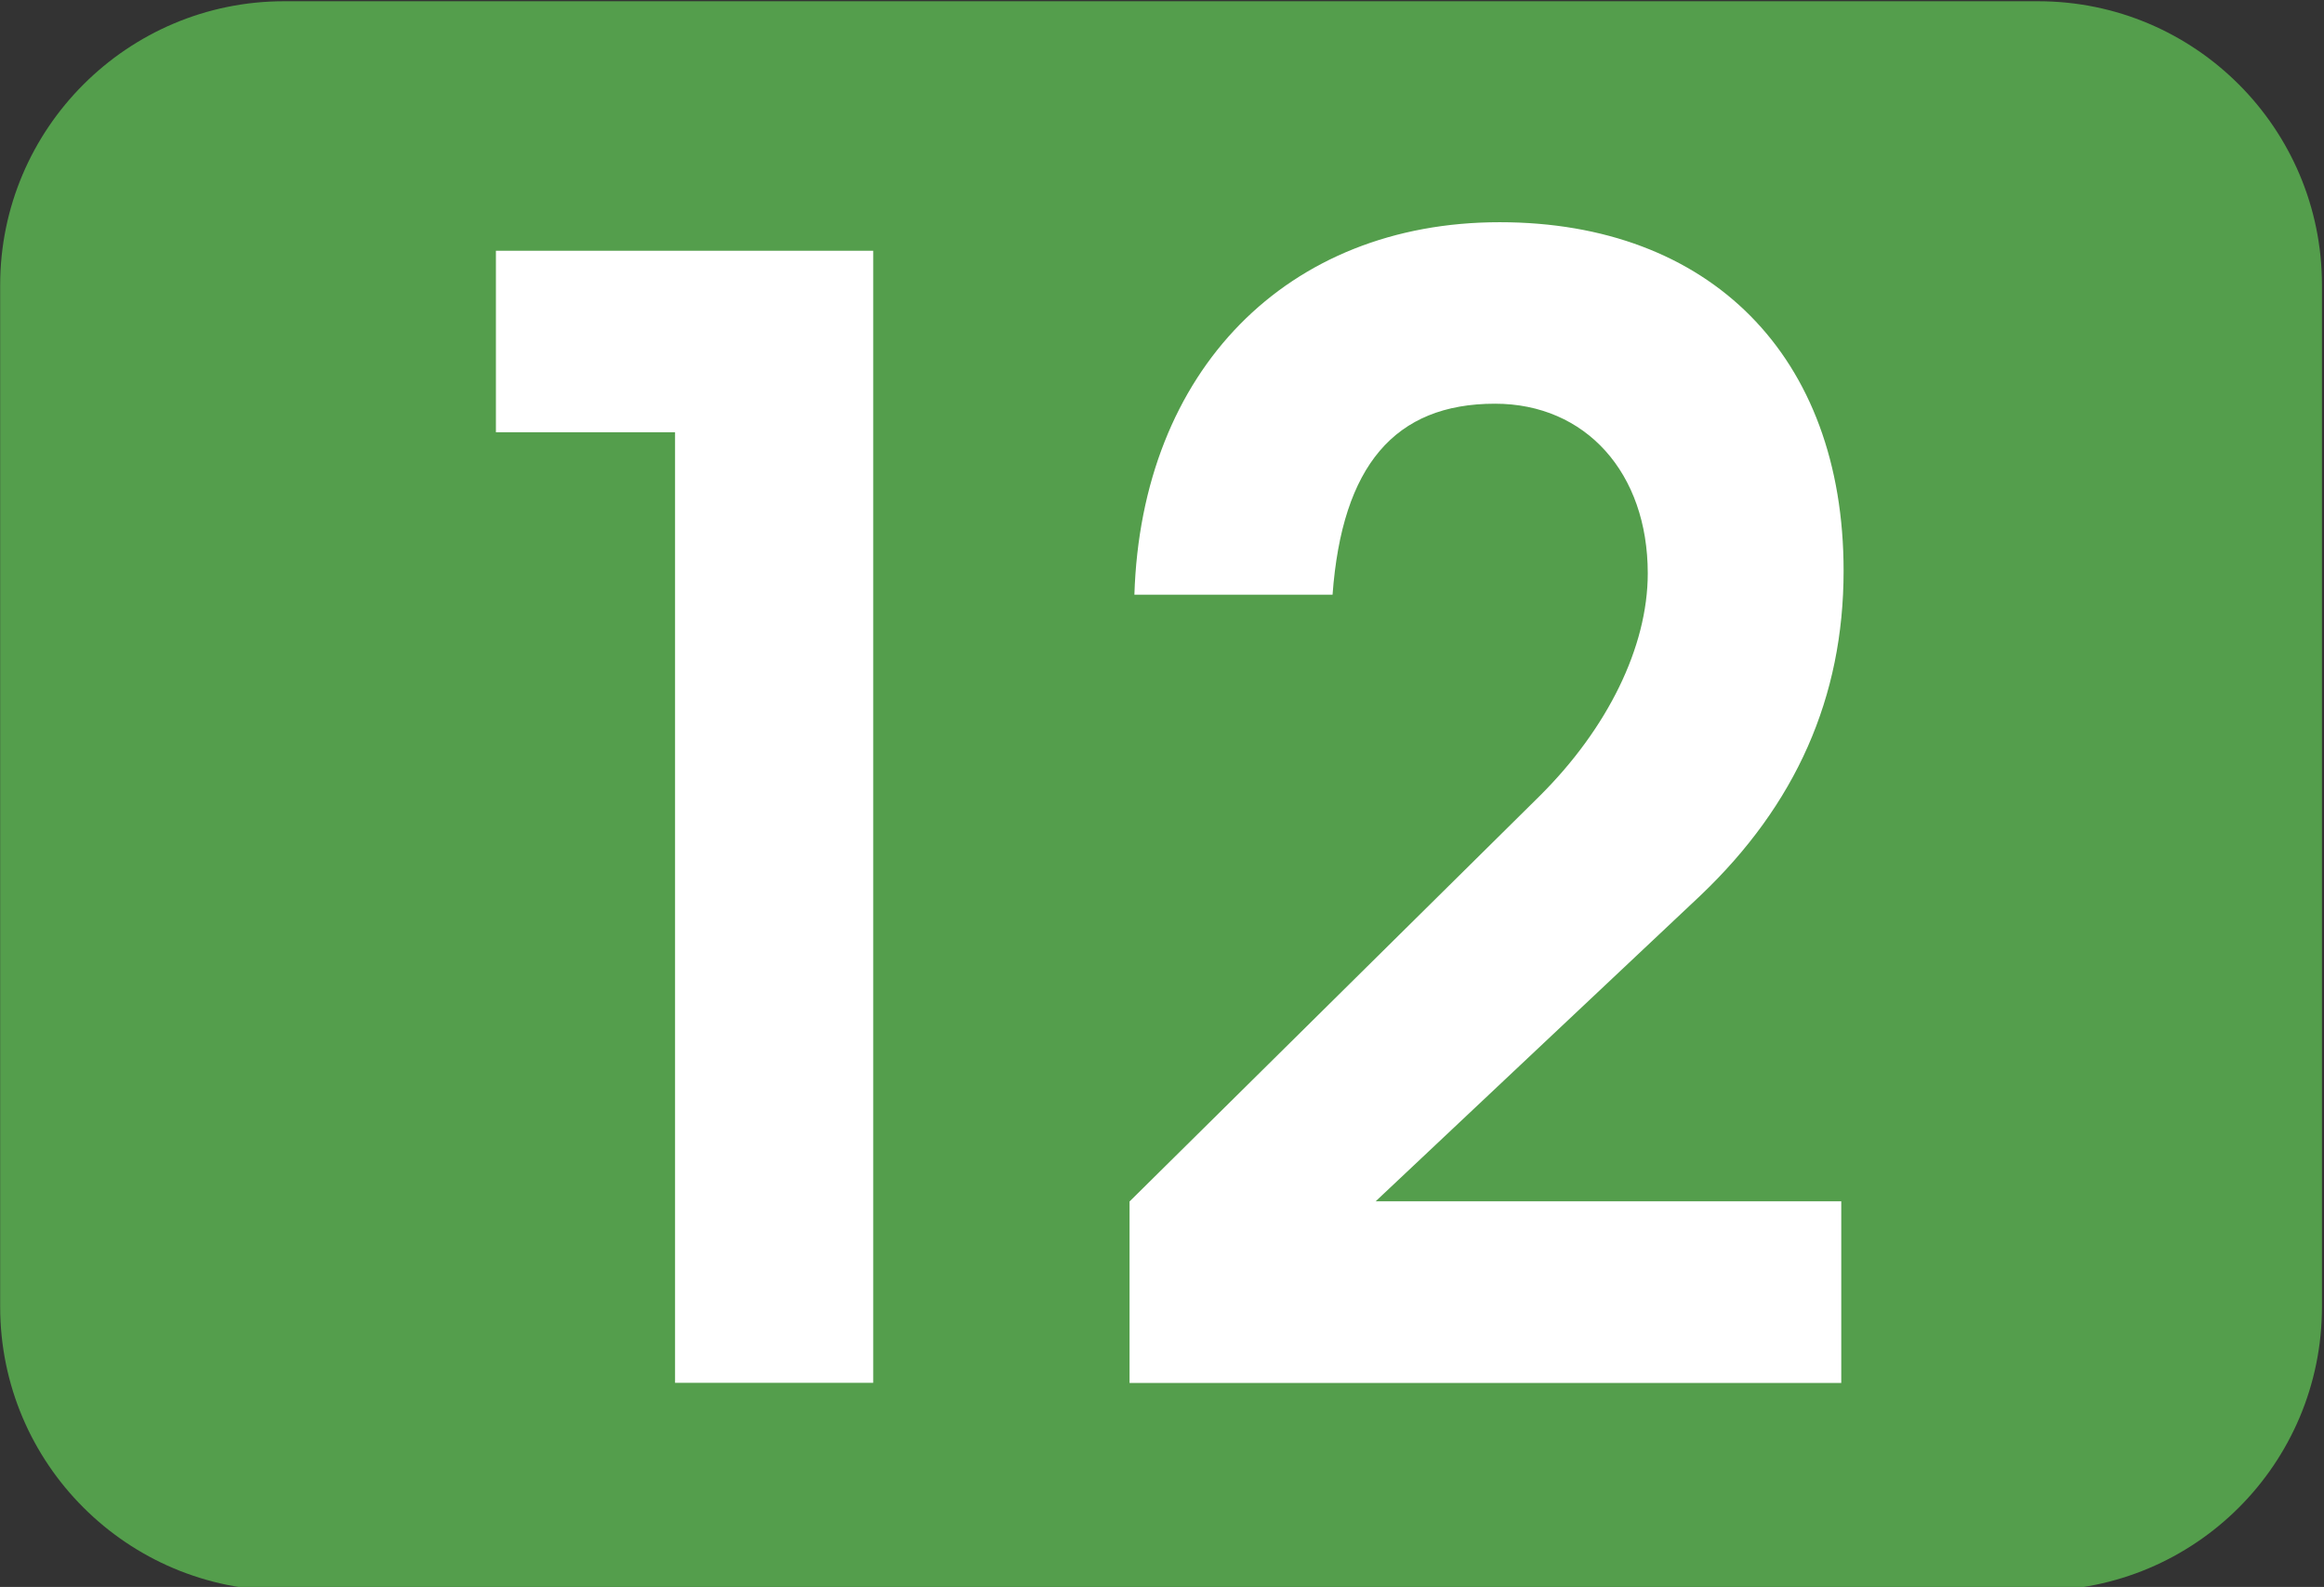<?xml version="1.0" encoding="UTF-8" standalone="no"?>
<svg
   version="1.0"
   width="1242pt"
   height="848pt"
   viewBox="0 0 1242 848"
   preserveAspectRatio="xMidYMid meet"
   id="svg84"
   sodipodi:docname="LIHSA 12.svg"
   inkscape:version="1.1.1 (3bf5ae0d25, 2021-09-20)"
   xmlns:inkscape="http://www.inkscape.org/namespaces/inkscape"
   xmlns:sodipodi="http://sodipodi.sourceforge.net/DTD/sodipodi-0.dtd"
   xmlns="http://www.w3.org/2000/svg"
   xmlns:svg="http://www.w3.org/2000/svg">
  <rect x="0" y="0" width="1242" height="848" fill="#333333" stroke="none"/>
  <defs
     id="defs88">
    <clipPath
       clipPathUnits="userSpaceOnUse"
       id="clipPath50970">
      <path
         inkscape:connector-curvature="0"
         d="m 623.622,656.888 h 97.796 v 74.175 h -97.796 z"
         id="path50972" />
    </clipPath>
    <clipPath
       clipPathUnits="userSpaceOnUse"
       id="clipPath190">
      <path
         d="M 0,0 H 1191 V 842 H 0 Z"
         id="path192"
         inkscape:connector-curvature="0" />
    </clipPath>
    <clipPath
       clipPathUnits="userSpaceOnUse"
       id="clipPath406">
      <path
         d="m 23.166,62.063 h 73.745 v 40.425 H 23.166 Z"
         id="path404" />
    </clipPath>
    <clipPath
       clipPathUnits="userSpaceOnUse"
       id="clipPath582">
      <path
         d="M 23.166,102.488 H 60.329 V 62.172 H 23.166 Z"
         id="path580" />
    </clipPath>
    <clipPath
       clipPathUnits="userSpaceOnUse"
       id="clipPath586">
      <path
         d="m 23.166,62.172 h 37.163 v 40.316 H 23.166 Z"
         id="path584" />
    </clipPath>
    <clipPath
       clipPathUnits="userSpaceOnUse"
       id="clipPath606">
      <path
         d="M 24.422,89.345 H 48.931 V 75.218 H 24.422 Z"
         id="path604" />
    </clipPath>
    <clipPath
       clipPathUnits="userSpaceOnUse"
       id="clipPath610">
      <path
         d="M 24.422,75.218 H 48.931 V 89.345 H 24.422 Z"
         id="path608" />
    </clipPath>
    <clipPath
       clipPathUnits="userSpaceOnUse"
       id="clipPath634">
      <path
         d="M 52.22,89.345 H 63.626 V 75.218 H 52.22 Z"
         id="path632" />
    </clipPath>
    <clipPath
       clipPathUnits="userSpaceOnUse"
       id="clipPath638">
      <path
         d="M 52.22,75.218 H 63.627 V 89.345 H 52.22 Z"
         id="path636" />
    </clipPath>
    <clipPath
       clipPathUnits="userSpaceOnUse"
       id="clipPath1016">
      <path
         d="m 0.005,0 h 283.46 V 595.275 H 0.005 Z"
         id="path1014" />
    </clipPath>
    <clipPath
       clipPathUnits="userSpaceOnUse"
       id="clipPath1066">
      <path
         d="M -68.005,606.971 H 387.82 V 355.791 H -68.005 Z"
         id="path1064" />
    </clipPath>
    <clipPath
       clipPathUnits="userSpaceOnUse"
       id="clipPath1070">
      <path
         d="M -68.005,355.791 H 387.82 v 251.18 H -68.005 Z"
         id="path1068" />
    </clipPath>
    <clipPath
       clipPathUnits="userSpaceOnUse"
       id="clipPath392">
      <path
         d="M 100.008,19.844 H 197.63 V 68.03 h -97.622 z"
         id="path390" />
    </clipPath>
    <linearGradient
       id="linearGradient1085"
       spreadMethod="pad"
       gradientTransform="matrix(814.347,233.922,-233.922,814.347,49.753,525.11)"
       gradientUnits="userSpaceOnUse"
       y2="0"
       x2="1"
       y1="0"
       x1="0">
      <stop
         id="stop1079"
         offset="0"
         style="stop-opacity:1;stop-color:#1b65b9" />
      <stop
         id="stop1081"
         offset="0.338"
         style="stop-opacity:1;stop-color:#63cabe" />
      <stop
         id="stop1083"
         offset="1"
         style="stop-opacity:1;stop-color:#63cabe" />
    </linearGradient>
    <linearGradient
       id="linearGradient1011"
       spreadMethod="pad"
       gradientTransform="matrix(102.367,51.262,24.718,-146.862,12.477,76.304)"
       gradientUnits="userSpaceOnUse"
       y2="0"
       x2="1"
       y1="0"
       x1="0">
      <stop
         id="stop1005"
         offset="0"
         style="stop-opacity:1;stop-color:#44472c" />
      <stop
         id="stop1007"
         offset="0.338"
         style="stop-opacity:1;stop-color:#75c92b" />
      <stop
         id="stop1009"
         offset="1"
         style="stop-opacity:1;stop-color:#75c92b" />
    </linearGradient>
    <linearGradient
       id="Dégradé_sans_nom_22"
       x1="74.03"
       y1="80.02"
       x2="119.14"
       y2="96"
       gradientUnits="userSpaceOnUse"
       gradientTransform="matrix(3.452,0,0,3.511,784.841,117.904)">
      <stop
         offset="0"
         stop-color="red"
         id="stop4" />
      <stop
         offset="0.15"
         stop-color="red"
         stop-opacity="0.99"
         id="stop6" />
      <stop
         offset="0.27"
         stop-color="red"
         stop-opacity="0.95"
         id="stop8" />
      <stop
         offset="0.38"
         stop-color="red"
         stop-opacity="0.89"
         id="stop10" />
      <stop
         offset="0.47"
         stop-color="red"
         stop-opacity="0.79"
         id="stop12" />
      <stop
         offset="0.57"
         stop-color="red"
         stop-opacity="0.68"
         id="stop14" />
      <stop
         offset="0.66"
         stop-color="red"
         stop-opacity="0.53"
         id="stop16" />
      <stop
         offset="0.74"
         stop-color="red"
         stop-opacity="0.36"
         id="stop18" />
      <stop
         offset="0.83"
         stop-color="red"
         stop-opacity="0.17"
         id="stop20" />
      <stop
         offset="0.89"
         stop-color="red"
         stop-opacity="0"
         id="stop22" />
    </linearGradient>
    <clipPath
       clipPathUnits="userSpaceOnUse"
       id="clipPath2204">
      <path
         d="M 0,72.508 H 850.125 V 903.994 H 0 Z"
         id="path2202" />
    </clipPath>
    <clipPath
       clipPathUnits="userSpaceOnUse"
       id="clipPath8696">
      <path
         d="m 545.409,1055.101 h 280.958 v 76.566 H 545.409 Z"
         id="path8694" />
    </clipPath>
    <clipPath
       clipPathUnits="userSpaceOnUse"
       id="clipPath7751">
      <path
         inkscape:connector-curvature="0"
         d="m 15.165,34.077 h 56.128 v 91.505 H 15.165 Z"
         id="path7753" />
    </clipPath>
  </defs>
  <sodipodi:namedview
     id="namedview86"
     pagecolor="#ffffff"
     bordercolor="#666666"
     borderopacity="1.0"
     inkscape:pageshadow="2"
     inkscape:pageopacity="0.0"
     inkscape:pagecheckerboard="0"
     inkscape:document-units="pt"
     showgrid="false"
     inkscape:zoom="0.048229806"
     inkscape:cx="-51.835166"
     inkscape:cy="-2228.9121"
     inkscape:window-width="1920"
     inkscape:window-height="1017"
     inkscape:window-x="-8"
     inkscape:window-y="-8"
     inkscape:window-maximized="1"
     inkscape:current-layer="svg84" />
  <path
     style="fill:#549e4c;fill-opacity:1;fill-rule:nonzero;stroke:none;stroke-width:67.542"
     d="M 0.086,152.373 C 0.086,68.735 68.155,0.666 151.792,0.666 h 937.414 c 83.9,0 151.706,68.069 151.706,151.707 v 545.877 c 0,83.901 -67.806,151.707 -151.706,151.707 H 151.792 c -83.636,0 -151.706,-67.806 -151.706,-151.707 V 152.373"
     id="path85804" />
  <g
     id="use50898"
     style="fill:#ffffff;fill-opacity:1"
     transform="matrix(95.929,0,0,95.929,43.237,775.091)">
    <path
       style="stroke:none;stroke-width:0.851"
       d="M 9.807,-1.388 H 7.213 l 1.809,-1.703 c 0.532,-0.506 0.798,-1.104 0.798,-1.809 0,-1.197 -0.745,-1.942 -1.916,-1.942 -1.184,0 -1.996,0.825 -2.035,2.075 h 1.104 c 0.053,-0.718 0.346,-1.064 0.905,-1.064 0.506,0 0.851,0.386 0.851,0.945 0,0.412 -0.226,0.865 -0.599,1.237 l -2.288,2.262 v 1.011 H 9.807 Z m 0,0"
       id="path2964" />
  </g>
  <g
     id="use50900"
     style="fill:#ffffff;fill-opacity:1"
     transform="matrix(95.929,0,0,95.929,33.266,775.091)">
    <path
       style="stroke:none;stroke-width:0.851"
       d="M 4.518,-6.683 H 2.416 v 1.011 h 0.998 v 5.295 h 1.104 z m 0,0"
       id="path2968" />
  </g>
</svg>
